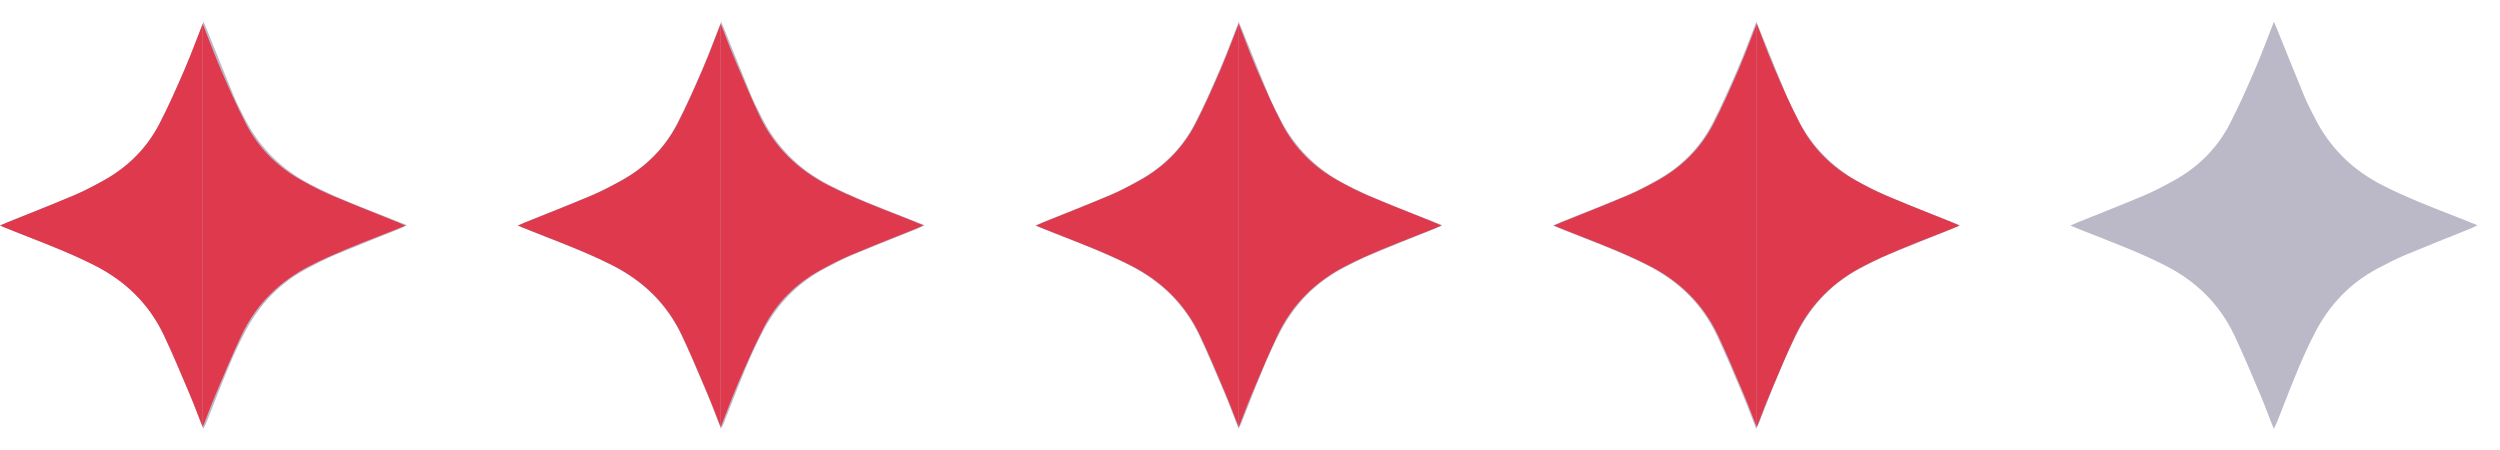 <svg width="111" height="20" viewBox="0 0 111 20" fill="none" xmlns="http://www.w3.org/2000/svg">
<path d="M0 10.015C0.152 9.949 0.248 9.904 0.346 9.865C1.323 9.471 2.304 9.088 3.275 8.677C3.729 8.485 4.167 8.253 4.599 8.014C5.675 7.419 6.52 6.581 7.083 5.49C7.49 4.702 7.849 3.887 8.202 3.072C8.493 2.398 8.744 1.707 9.038 0.962C9.105 1.122 9.151 1.228 9.195 1.336C9.59 2.312 9.979 3.292 10.383 4.264C10.521 4.598 10.692 4.919 10.856 5.242C11.522 6.56 12.523 7.541 13.838 8.215C14.895 8.757 16.001 9.183 17.105 9.614C17.41 9.734 17.713 9.856 18.077 10C17.947 10.063 17.868 10.107 17.786 10.141C16.819 10.531 15.848 10.912 14.886 11.314C14.472 11.487 14.071 11.696 13.672 11.905C12.447 12.546 11.534 13.495 10.89 14.716C10.33 15.777 9.902 16.893 9.463 18.006C9.358 18.271 9.256 18.537 9.149 18.802C9.122 18.87 9.083 18.934 9.029 19.038C8.809 18.48 8.616 17.956 8.398 17.442C8.034 16.584 7.674 15.723 7.276 14.881C6.618 13.492 5.572 12.478 4.201 11.783C3.033 11.191 1.808 10.737 0.593 10.257C0.414 10.186 0.236 10.111 0 10.015Z" fill="#BBB9C7"/>
<path fill-rule="evenodd" clip-rule="evenodd" d="M9 1.058C8.92 1.261 8.844 1.46 8.768 1.656C8.581 2.144 8.401 2.612 8.202 3.072C7.849 3.887 7.49 4.702 7.083 5.49C6.52 6.581 5.675 7.419 4.599 8.014C4.167 8.253 3.729 8.485 3.275 8.677C2.593 8.966 1.905 9.241 1.217 9.516C0.926 9.632 0.636 9.748 0.346 9.865C0.28 9.891 0.216 9.92 0.135 9.956C0.095 9.974 0.05 9.993 0 10.015C0.077 10.047 0.147 10.075 0.213 10.103C0.351 10.16 0.472 10.209 0.593 10.257C0.786 10.334 0.98 10.409 1.173 10.485C2.196 10.885 3.219 11.285 4.201 11.783C5.572 12.478 6.618 13.492 7.276 14.881C7.629 15.628 7.952 16.39 8.274 17.151C8.316 17.248 8.357 17.345 8.398 17.443C8.548 17.794 8.686 18.152 8.828 18.522C8.885 18.667 8.941 18.814 9 18.964V1.058Z" fill="#DE394D"/>
<path fill-rule="evenodd" clip-rule="evenodd" d="M9 1.058C9.08 1.261 9.156 1.46 9.232 1.656C9.419 2.144 9.599 2.612 9.798 3.072C10.151 3.887 10.51 4.702 10.917 5.49C11.48 6.581 12.325 7.419 13.401 8.014C13.832 8.253 14.271 8.485 14.725 8.677C15.407 8.966 16.095 9.241 16.783 9.516C17.074 9.632 17.364 9.748 17.654 9.865C17.72 9.891 17.784 9.92 17.865 9.956C17.905 9.974 17.95 9.993 18 10.015C17.924 10.047 17.853 10.075 17.787 10.103C17.648 10.16 17.528 10.209 17.407 10.257C17.214 10.334 17.02 10.409 16.827 10.485C15.804 10.885 14.781 11.285 13.799 11.783C12.428 12.478 11.382 13.492 10.724 14.881C10.371 15.628 10.048 16.39 9.726 17.151C9.684 17.248 9.643 17.345 9.602 17.443C9.452 17.794 9.314 18.152 9.172 18.522C9.115 18.667 9.059 18.814 9 18.964V1.058Z" fill="#DE394D"/>
<path d="M22.981 10.015C23.134 9.949 23.23 9.904 23.327 9.865C24.304 9.471 25.286 9.088 26.256 8.677C26.71 8.485 27.149 8.253 27.581 8.014C28.656 7.419 29.502 6.581 30.064 5.49C30.471 4.702 30.831 3.887 31.183 3.072C31.475 2.398 31.726 1.707 32.019 0.962C32.087 1.122 32.133 1.228 32.176 1.336C32.572 2.312 32.96 3.292 33.364 4.264C33.503 4.598 33.674 4.919 33.837 5.242C34.504 6.56 35.504 7.541 36.819 8.215C37.877 8.757 38.982 9.183 40.087 9.614C40.392 9.734 40.695 9.856 41.058 10C40.928 10.063 40.85 10.107 40.767 10.141C39.8 10.531 38.83 10.912 37.867 11.314C37.453 11.487 37.053 11.696 36.654 11.905C35.428 12.546 34.516 13.495 33.871 14.716C33.311 15.777 32.883 16.893 32.444 18.006C32.339 18.271 32.237 18.537 32.131 18.802C32.103 18.87 32.064 18.934 32.011 19.038C31.791 18.48 31.598 17.956 31.38 17.442C31.015 16.584 30.656 15.723 30.257 14.881C29.599 13.492 28.554 12.478 27.183 11.783C26.015 11.191 24.79 10.737 23.575 10.257C23.395 10.186 23.217 10.111 22.981 10.015Z" fill="#BBB9C7"/>
<path d="M45.963 10.015C46.115 9.949 46.211 9.904 46.309 9.865C47.285 9.471 48.267 9.088 49.237 8.677C49.691 8.485 50.13 8.253 50.562 8.014C51.638 7.419 52.483 6.581 53.046 5.49C53.453 4.702 53.812 3.887 54.164 3.072C54.456 2.398 54.707 1.707 55.001 0.962C55.068 1.122 55.114 1.228 55.158 1.336C55.553 2.312 55.942 3.292 56.346 4.264C56.484 4.598 56.655 4.919 56.819 5.242C57.485 6.56 58.486 7.541 59.8 8.215C60.858 8.757 61.964 9.183 63.068 9.614C63.373 9.734 63.676 9.856 64.04 10C63.91 10.063 63.831 10.107 63.749 10.141C62.782 10.531 61.811 10.912 60.849 11.314C60.435 11.487 60.034 11.696 59.635 11.905C58.41 12.546 57.497 13.495 56.852 14.716C56.293 15.777 55.864 16.893 55.426 18.006C55.321 18.271 55.218 18.537 55.112 18.802C55.084 18.87 55.045 18.934 54.992 19.038C54.772 18.48 54.579 17.956 54.361 17.442C53.997 16.584 53.637 15.723 53.239 14.881C52.581 13.492 51.535 12.478 50.164 11.783C48.996 11.191 47.771 10.737 46.556 10.257C46.377 10.186 46.199 10.111 45.963 10.015Z" fill="#BBB9C7"/>
<path fill-rule="evenodd" clip-rule="evenodd" d="M32 1.058C31.92 1.261 31.844 1.46 31.768 1.656C31.581 2.144 31.401 2.612 31.202 3.072C30.849 3.887 30.49 4.702 30.083 5.49C29.52 6.581 28.675 7.419 27.599 8.014C27.168 8.253 26.729 8.485 26.275 8.677C25.593 8.966 24.905 9.241 24.217 9.516C23.926 9.632 23.636 9.748 23.346 9.865C23.28 9.891 23.216 9.92 23.135 9.956C23.095 9.974 23.05 9.993 23 10.015C23.076 10.047 23.147 10.075 23.213 10.103C23.352 10.16 23.472 10.209 23.593 10.257C23.786 10.334 23.98 10.409 24.173 10.485C25.196 10.885 26.219 11.285 27.201 11.783C28.573 12.478 29.618 13.492 30.276 14.881C30.629 15.628 30.952 16.39 31.274 17.151C31.316 17.248 31.357 17.345 31.398 17.443C31.548 17.794 31.686 18.152 31.828 18.522C31.884 18.667 31.941 18.814 32 18.964V1.058Z" fill="#DE394D"/>
<path fill-rule="evenodd" clip-rule="evenodd" d="M55 1.058C54.92 1.261 54.844 1.46 54.768 1.656C54.581 2.144 54.401 2.612 54.202 3.072C53.849 3.887 53.49 4.702 53.083 5.49C52.52 6.581 51.675 7.419 50.599 8.014C50.167 8.253 49.729 8.485 49.275 8.677C48.593 8.966 47.905 9.241 47.217 9.516C46.926 9.632 46.636 9.748 46.346 9.865C46.28 9.891 46.216 9.92 46.135 9.956C46.094 9.974 46.05 9.993 46 10.015C46.077 10.047 46.147 10.075 46.213 10.103C46.352 10.16 46.472 10.209 46.593 10.257C46.786 10.334 46.98 10.409 47.173 10.485C48.196 10.885 49.219 11.285 50.201 11.783C51.572 12.478 52.618 13.492 53.276 14.881C53.629 15.628 53.952 16.39 54.275 17.151C54.316 17.248 54.357 17.345 54.398 17.443C54.548 17.794 54.686 18.152 54.828 18.522C54.885 18.667 54.941 18.814 55 18.964V1.058Z" fill="#DE394D"/>
<path fill-rule="evenodd" clip-rule="evenodd" d="M55 1.058C55.08 1.261 55.156 1.46 55.232 1.656C55.419 2.144 55.599 2.612 55.798 3.072C56.151 3.887 56.51 4.702 56.917 5.49C57.48 6.581 58.325 7.419 59.401 8.014C59.833 8.253 60.271 8.485 60.725 8.677C61.407 8.966 62.095 9.241 62.783 9.516C63.074 9.632 63.364 9.748 63.654 9.865C63.72 9.891 63.784 9.92 63.865 9.956C63.906 9.974 63.95 9.993 64 10.015C63.923 10.047 63.853 10.075 63.787 10.103C63.648 10.16 63.528 10.209 63.407 10.257C63.214 10.334 63.02 10.409 62.827 10.485C61.804 10.885 60.781 11.285 59.799 11.783C58.428 12.478 57.382 13.492 56.724 14.881C56.371 15.628 56.048 16.39 55.725 17.151C55.684 17.248 55.643 17.345 55.602 17.443C55.452 17.794 55.314 18.152 55.172 18.522C55.115 18.667 55.059 18.814 55 18.964V1.058Z" fill="#DE394D"/>
<path fill-rule="evenodd" clip-rule="evenodd" d="M32 18.964C32.08 18.761 32.156 18.562 32.232 18.366C32.419 17.878 32.599 17.41 32.798 16.95C33.151 16.135 33.51 15.32 33.917 14.531C34.48 13.441 35.325 12.603 36.401 12.008C36.833 11.769 37.271 11.537 37.725 11.345C38.407 11.056 39.095 10.781 39.783 10.506C40.074 10.39 40.364 10.274 40.654 10.157C40.72 10.13 40.784 10.102 40.865 10.066C40.906 10.048 40.95 10.029 41 10.007C40.923 9.975 40.853 9.946 40.787 9.919C40.648 9.862 40.528 9.813 40.407 9.765C40.214 9.688 40.02 9.613 39.827 9.537C38.804 9.137 37.781 8.737 36.799 8.239C35.428 7.544 34.382 6.53 33.724 5.141C33.371 4.394 33.048 3.632 32.725 2.871C32.684 2.774 32.643 2.677 32.602 2.579C32.452 2.227 32.314 1.87 32.172 1.5C32.115 1.355 32.059 1.208 32 1.058V18.964Z" fill="#DE394D"/>
<path d="M68.943 10.015C69.096 9.949 69.192 9.904 69.289 9.865C70.266 9.471 71.248 9.088 72.218 8.677C72.672 8.485 73.111 8.253 73.542 8.014C74.618 7.419 75.463 6.581 76.026 5.49C76.433 4.702 76.793 3.887 77.145 3.072C77.437 2.398 77.688 1.707 77.981 0.962C78.049 1.122 78.095 1.228 78.138 1.336C78.534 2.312 78.922 3.292 79.326 4.264C79.465 4.598 79.636 4.919 79.799 5.242C80.466 6.56 81.466 7.541 82.781 8.215C83.839 8.757 84.944 9.183 86.049 9.614C86.354 9.734 86.657 9.856 87.02 10C86.89 10.063 86.812 10.107 86.729 10.141C85.762 10.531 84.792 10.912 83.829 11.314C83.415 11.487 83.014 11.696 82.616 11.905C81.39 12.546 80.478 13.495 79.833 14.716C79.273 15.777 78.845 16.893 78.406 18.006C78.301 18.271 78.199 18.537 78.093 18.802C78.065 18.87 78.026 18.934 77.973 19.038C77.753 18.48 77.559 17.956 77.342 17.442C76.977 16.584 76.618 15.723 76.219 14.881C75.561 13.492 74.516 12.478 73.144 11.783C71.976 11.191 70.752 10.737 69.537 10.257C69.357 10.186 69.179 10.111 68.943 10.015Z" fill="#BBB9C7"/>
<path d="M91.925 10.015C92.077 9.949 92.173 9.904 92.271 9.865C93.247 9.471 94.229 9.088 95.199 8.677C95.653 8.485 96.092 8.253 96.524 8.014C97.6 7.419 98.445 6.581 99.008 5.49C99.414 4.702 99.774 3.887 100.126 3.072C100.418 2.398 100.669 1.707 100.963 0.962C101.03 1.122 101.076 1.228 101.12 1.336C101.515 2.312 101.904 3.292 102.308 4.264C102.446 4.598 102.617 4.919 102.781 5.242C103.447 6.56 104.448 7.541 105.762 8.215C106.82 8.757 107.926 9.183 109.03 9.614C109.335 9.734 109.638 9.856 110.002 10C109.872 10.063 109.793 10.107 109.711 10.141C108.744 10.531 107.773 10.912 106.811 11.314C106.396 11.487 105.996 11.696 105.597 11.905C104.372 12.546 103.459 13.495 102.814 14.716C102.255 15.777 101.826 16.893 101.388 18.006C101.283 18.271 101.18 18.537 101.074 18.802C101.046 18.87 101.007 18.934 100.954 19.038C100.734 18.48 100.541 17.956 100.323 17.442C99.959 16.584 99.599 15.723 99.201 14.881C98.543 13.492 97.497 12.478 96.126 11.783C94.958 11.191 93.733 10.737 92.518 10.257C92.339 10.186 92.16 10.111 91.925 10.015Z" fill="#BBB9C7"/>
<path fill-rule="evenodd" clip-rule="evenodd" d="M78 1.058C77.92 1.261 77.844 1.46 77.768 1.656C77.581 2.144 77.401 2.612 77.202 3.072C76.849 3.887 76.49 4.702 76.083 5.49C75.52 6.581 74.675 7.419 73.599 8.014C73.168 8.253 72.729 8.485 72.275 8.677C71.593 8.966 70.905 9.241 70.217 9.516C69.926 9.632 69.636 9.748 69.346 9.865C69.28 9.891 69.216 9.92 69.135 9.956C69.094 9.974 69.05 9.993 69 10.015C69.076 10.047 69.147 10.075 69.213 10.103C69.352 10.16 69.472 10.209 69.593 10.257C69.786 10.334 69.98 10.409 70.173 10.485C71.196 10.885 72.219 11.285 73.201 11.783C74.573 12.478 75.618 13.492 76.276 14.881C76.629 15.628 76.952 16.39 77.275 17.151C77.316 17.248 77.357 17.345 77.398 17.443C77.548 17.794 77.686 18.152 77.828 18.522C77.885 18.667 77.941 18.814 78 18.964V1.058Z" fill="#DE394D"/>
<path fill-rule="evenodd" clip-rule="evenodd" d="M78 1.058C78.08 1.261 78.156 1.46 78.232 1.656C78.419 2.144 78.599 2.612 78.798 3.072C79.151 3.887 79.51 4.702 79.917 5.49C80.48 6.581 81.325 7.419 82.401 8.014C82.832 8.253 83.271 8.485 83.725 8.677C84.407 8.966 85.095 9.241 85.783 9.516C86.074 9.632 86.364 9.748 86.654 9.865C86.72 9.891 86.784 9.92 86.865 9.956C86.906 9.974 86.95 9.993 87 10.015C86.924 10.047 86.853 10.075 86.787 10.103C86.648 10.16 86.528 10.209 86.407 10.257C86.214 10.334 86.02 10.409 85.827 10.485C84.804 10.885 83.781 11.285 82.799 11.783C81.427 12.478 80.382 13.492 79.724 14.881C79.371 15.628 79.048 16.39 78.725 17.151C78.684 17.248 78.643 17.345 78.602 17.443C78.452 17.794 78.314 18.152 78.172 18.522C78.115 18.667 78.059 18.814 78 18.964V1.058Z" fill="#DE394D"/>
</svg>
